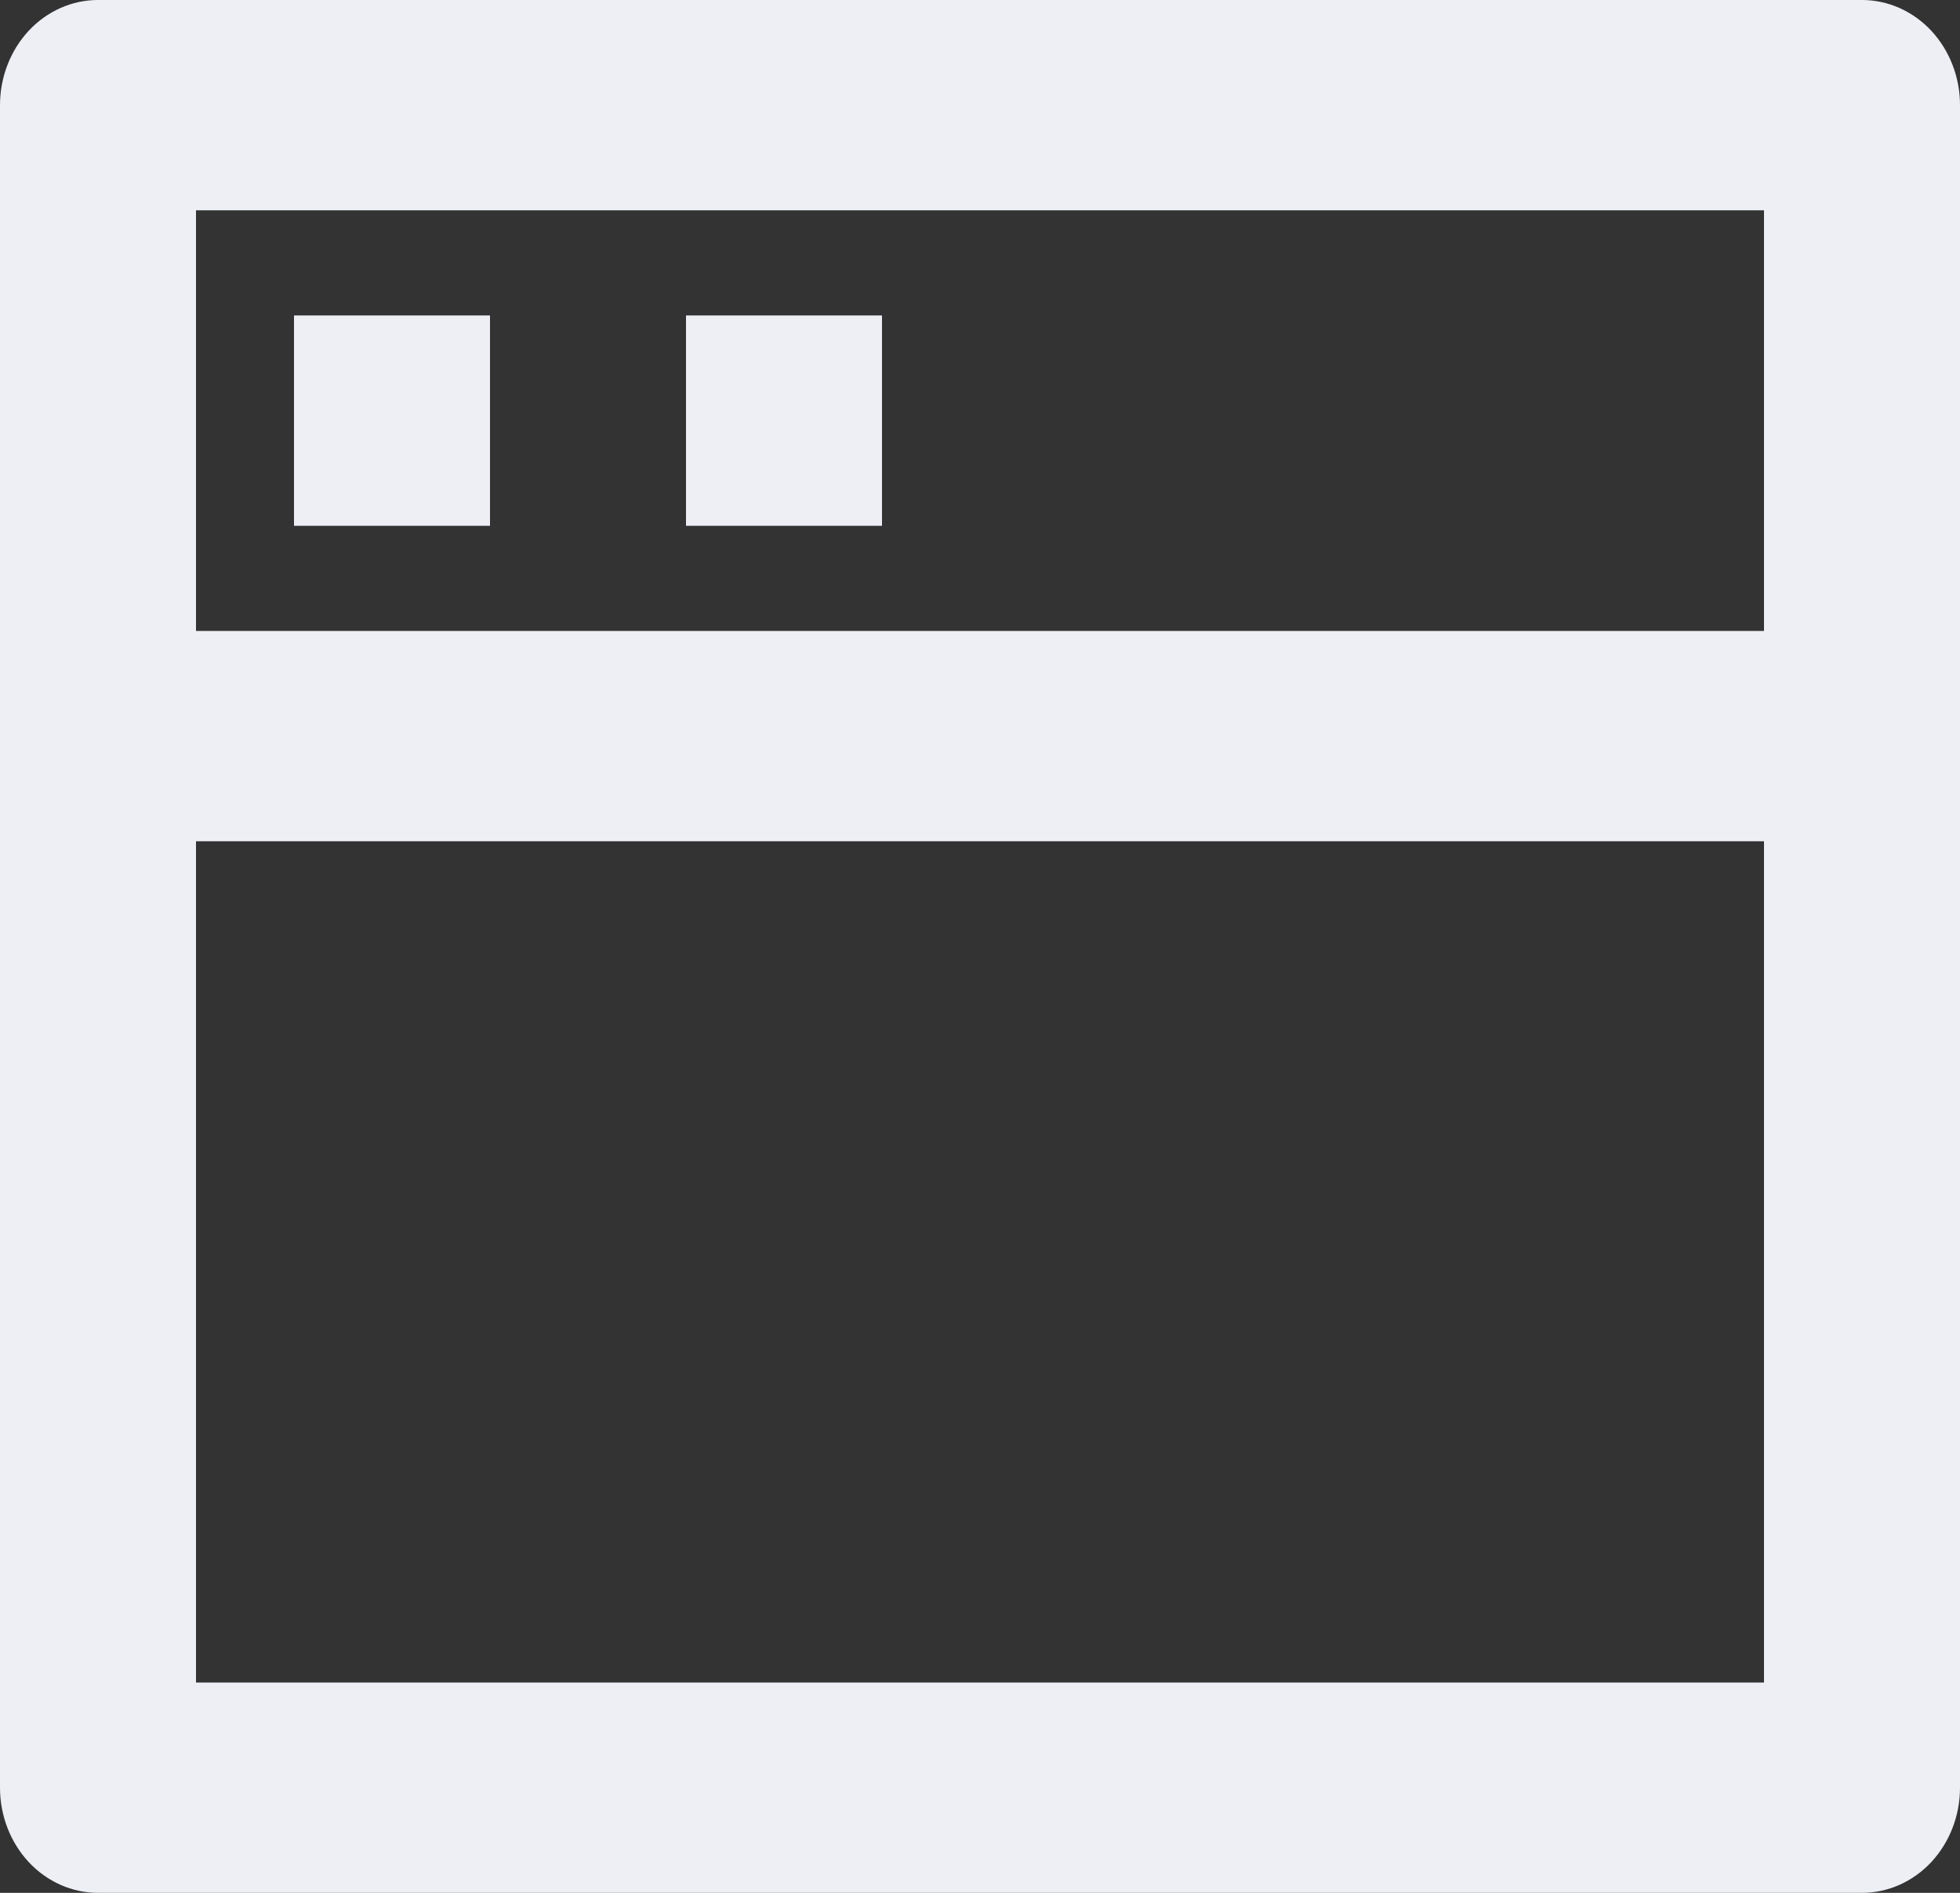 <svg width="58" height="56" viewBox="0 0 58 56" fill="none" xmlns="http://www.w3.org/2000/svg">
<rect x="0" y="0" width="58" height="56" fill="#333333" stroke="none"/>
<path d="M2.9 0H55.1C55.869 0 56.607 0.328 57.151 0.911C57.694 1.495 58 2.286 58 3.111V52.889C58 53.714 57.694 54.505 57.151 55.089C56.607 55.672 55.869 56 55.1 56H2.9C2.131 56 1.393 55.672 0.849 55.089C0.306 54.505 0 53.714 0 52.889V3.111C0 2.286 0.306 1.495 0.849 0.911C1.393 0.328 2.131 0 2.9 0ZM52.2 24.889H5.8V49.778H52.2V24.889ZM52.2 18.667V6.222H5.8V18.667H52.2ZM20.3 9.333H26.1V15.556H20.3V9.333ZM8.7 9.333H14.5V15.556H8.7V9.333Z" fill="#EDEFF5"/>
</svg>
